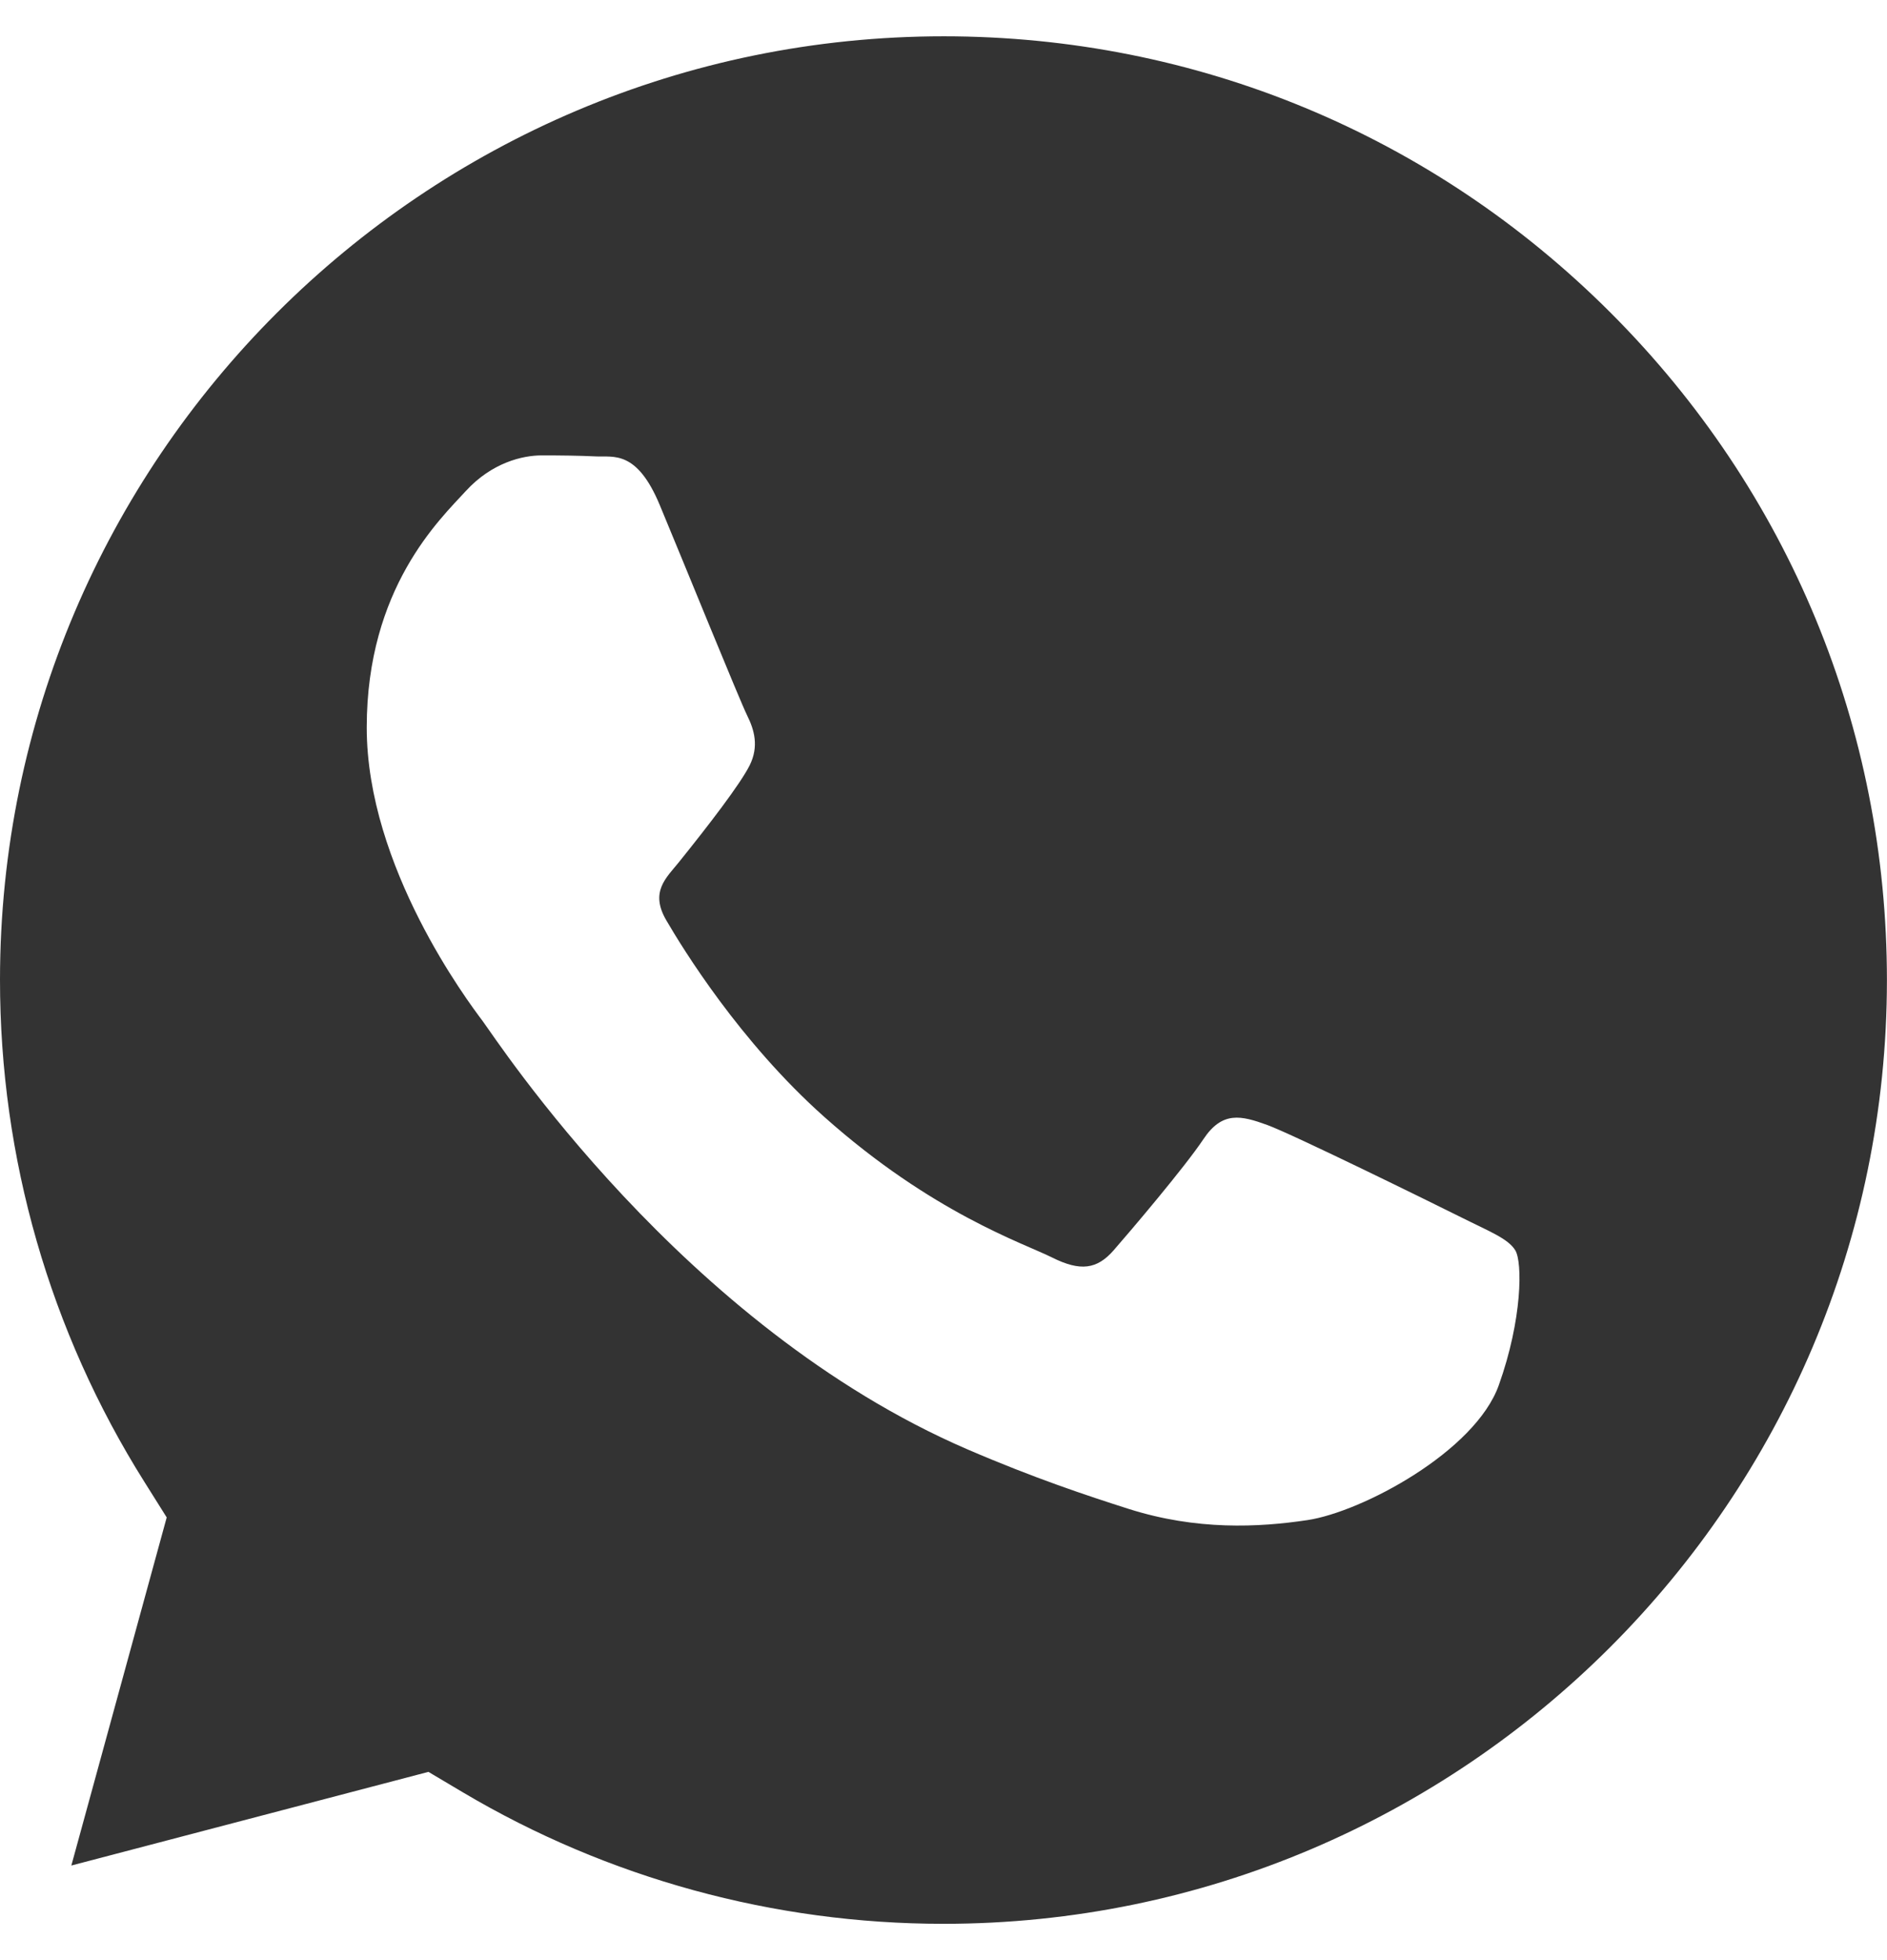 <svg width="26" height="27" viewBox="0 0 26 27" fill="none" xmlns="http://www.w3.org/2000/svg">
<g clip-path="url(#clip0)">
<path d="M13.005 0.5C5.835 0.5 0.003 6.329 6.92979e-07 13.494C-0.001 15.95 0.687 18.341 1.988 20.41L2.297 20.902L0.983 25.697L5.903 24.407L6.378 24.689C8.374 25.873 10.662 26.499 12.994 26.5H13C20.165 26.5 25.996 20.671 25.999 13.505C26 10.032 24.649 6.767 22.195 4.311C19.741 1.855 16.477 0.501 13.005 0.5ZM20.651 19.081C20.326 19.994 18.765 20.827 18.014 20.939C17.34 21.04 16.489 21.082 15.552 20.785C14.985 20.604 14.257 20.364 13.324 19.962C9.404 18.269 6.844 14.323 6.649 14.063C6.453 13.802 5.053 11.944 5.053 10.021C5.053 8.098 6.062 7.153 6.42 6.762C6.779 6.371 7.202 6.273 7.463 6.273C7.723 6.273 7.984 6.276 8.212 6.287C8.452 6.299 8.774 6.196 9.091 6.958C9.417 7.74 10.198 9.663 10.296 9.858C10.393 10.054 10.459 10.282 10.329 10.543C10.198 10.803 9.765 11.366 9.352 11.879C9.178 12.094 8.952 12.285 9.18 12.676C9.408 13.067 10.193 14.347 11.354 15.382C12.847 16.713 14.106 17.126 14.497 17.322C14.887 17.517 15.115 17.484 15.343 17.224C15.571 16.963 16.32 16.083 16.581 15.692C16.841 15.301 17.102 15.366 17.46 15.496C17.818 15.627 19.739 16.572 20.13 16.767C20.521 16.963 20.781 17.061 20.879 17.224C20.977 17.387 20.977 18.169 20.651 19.081Z" fill="#333333"/>
</g>
<defs>
<clipPath id="clip0">
<rect width="26" height="26" fill="white" transform="translate(0 0.5)"/>
</clipPath>
</defs>
</svg>
